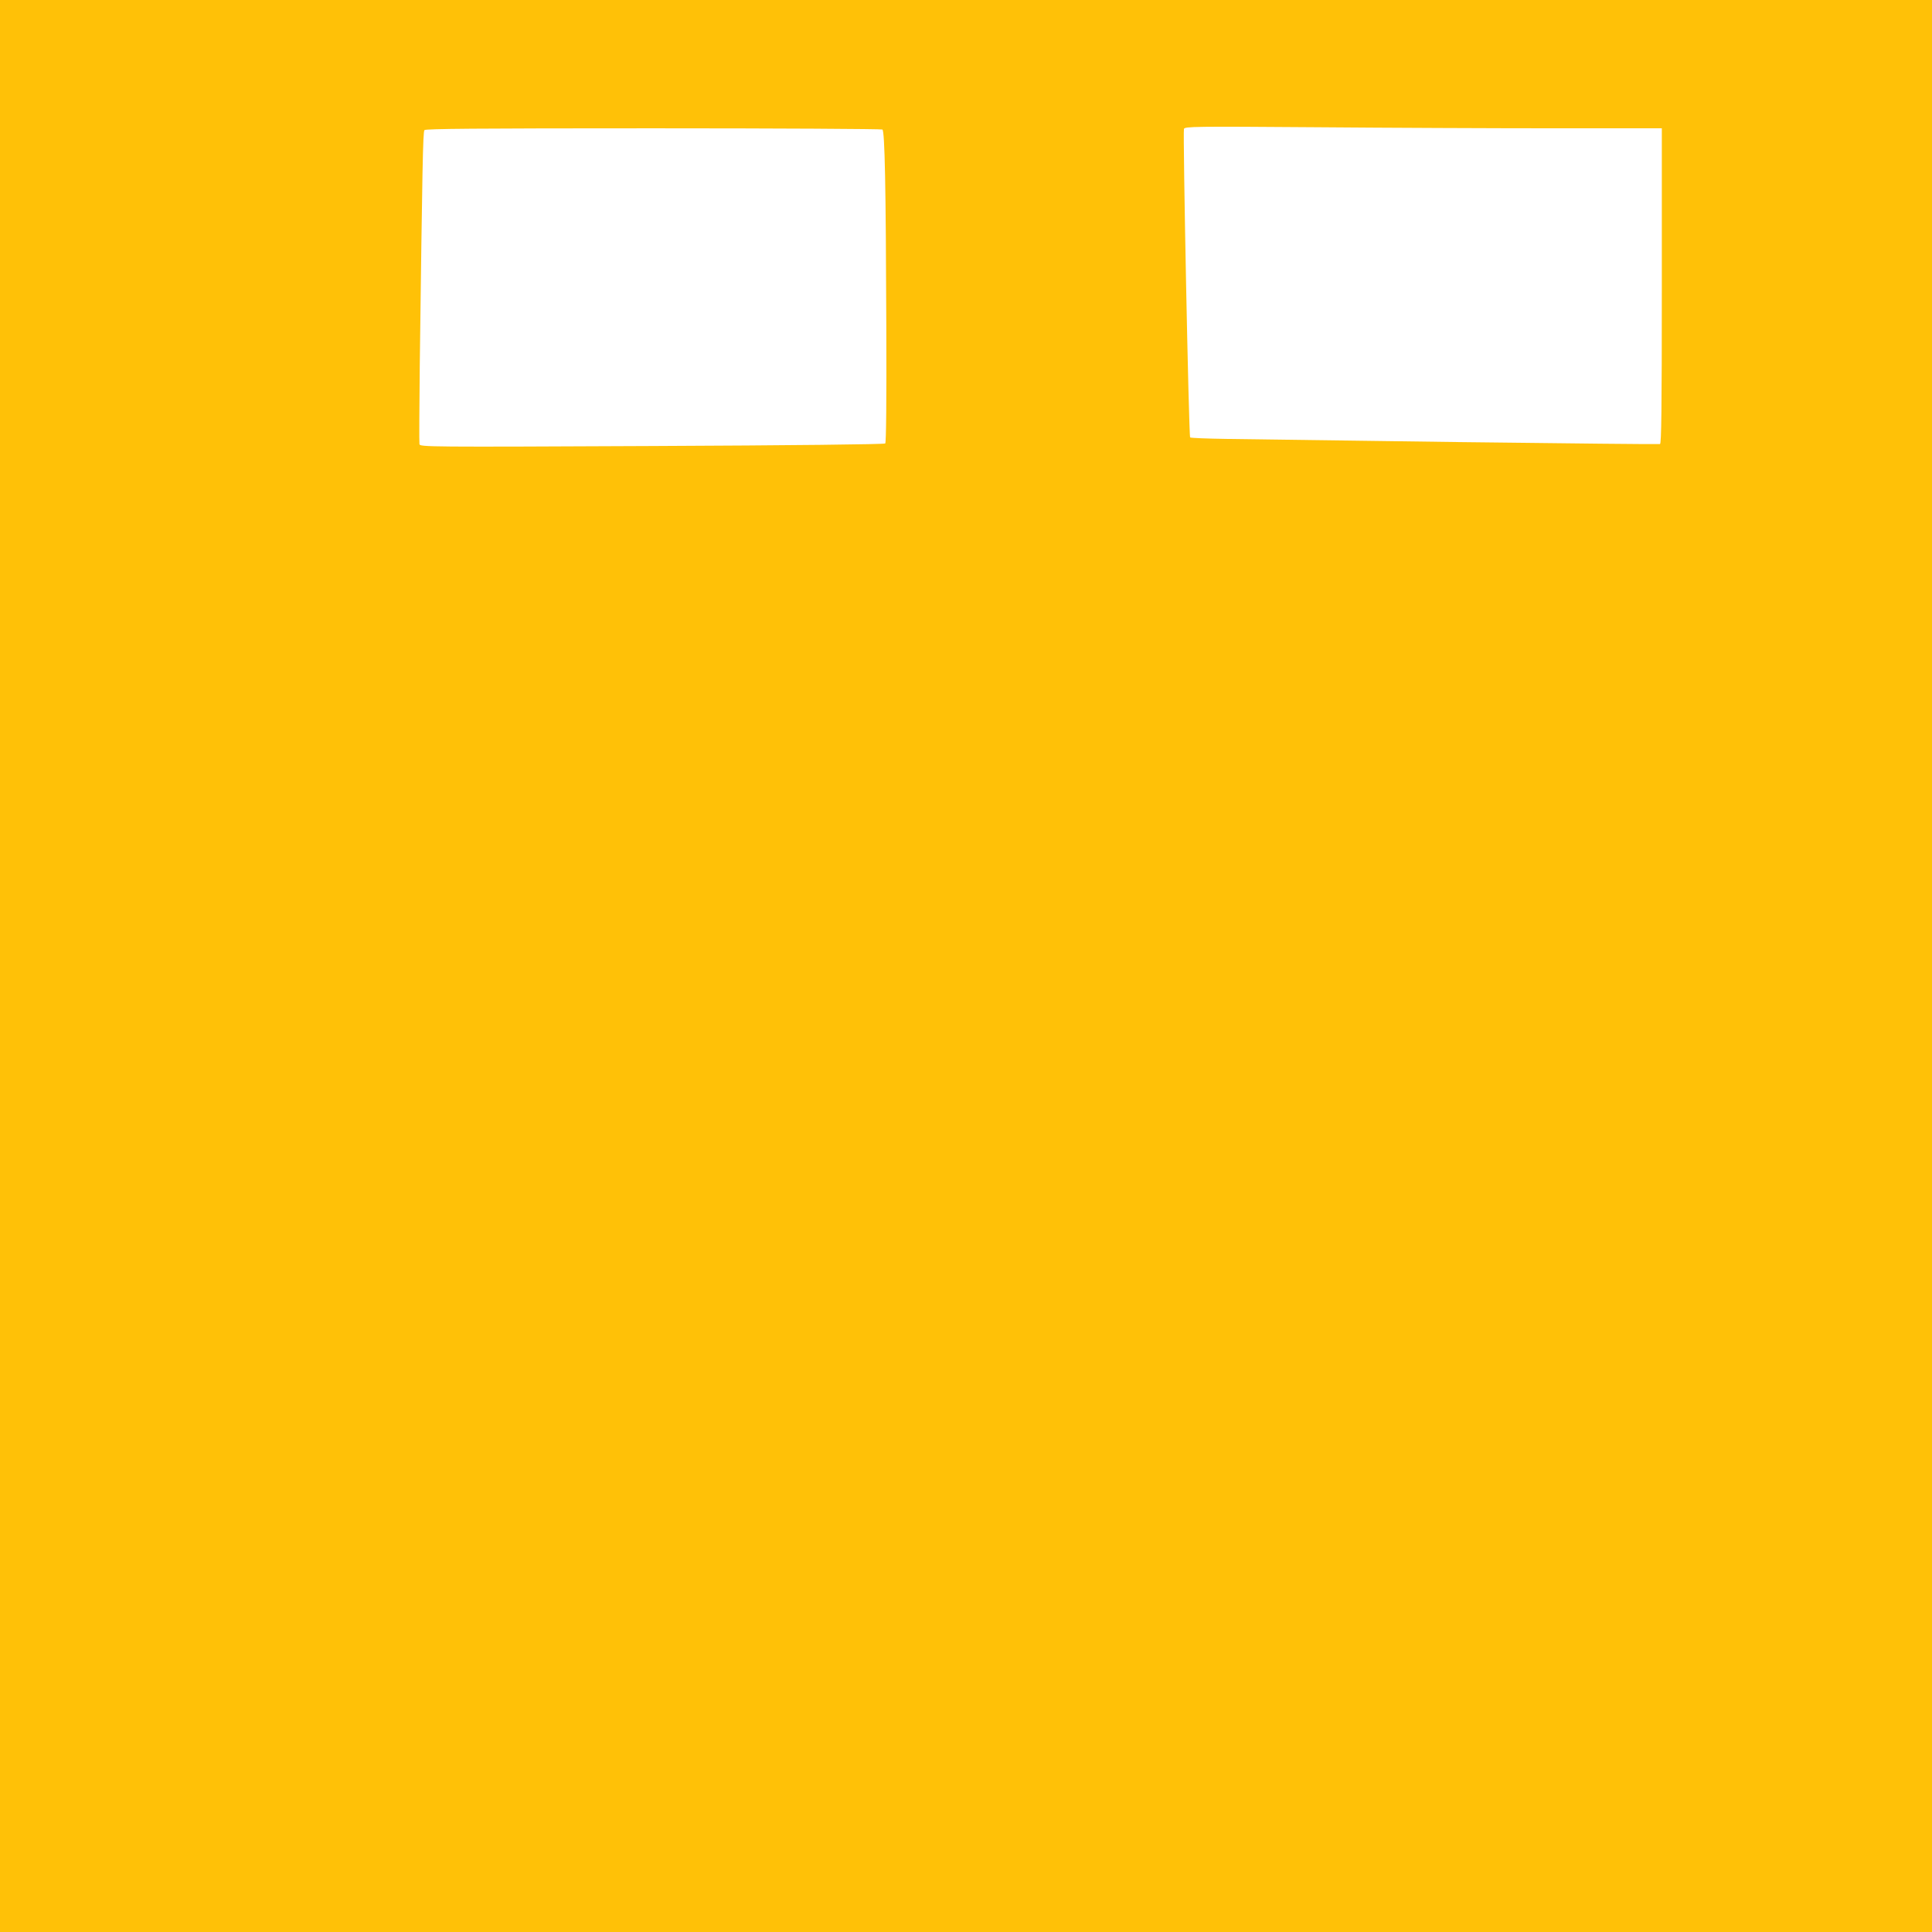 <?xml version="1.0" standalone="no"?>
<!DOCTYPE svg PUBLIC "-//W3C//DTD SVG 20010904//EN"
 "http://www.w3.org/TR/2001/REC-SVG-20010904/DTD/svg10.dtd">
<svg version="1.0" xmlns="http://www.w3.org/2000/svg"
 width="1280pt" height="1280pt" viewBox="0 0 1280 1280"
 preserveAspectRatio="xMidYMid meet">
<g transform="translate(0,1280) scale(0.1,-0.1)"
fill="#ffc107" stroke="none">
<path d="M0 6400 l0 -6400 6400 0 6400 0 0 6400 0 6400 -6400 0 -6400 0 0
-6400z m10298 5550 l712 0 0 -1044 c0 -826 -3 -1045 -12 -1048 -7 -2 -602 4
-1323 13 -720 10 -1417 19 -1547 21 -130 2 -239 6 -243 10 -9 9 -49 2023 -41
2044 6 16 68 17 874 11 477 -4 1188 -7 1580 -7z m-4452 -8 c16 -10 23 -375 26
-1299 2 -502 -1 -775 -7 -781 -6 -6 -623 -13 -1546 -17 -1488 -7 -1536 -6
-1540 12 -2 10 -1 243 2 518 17 1323 21 1550 31 1563 8 9 324 12 1517 12 828
0 1511 -4 1517 -8z"/>
</g>
</svg>
